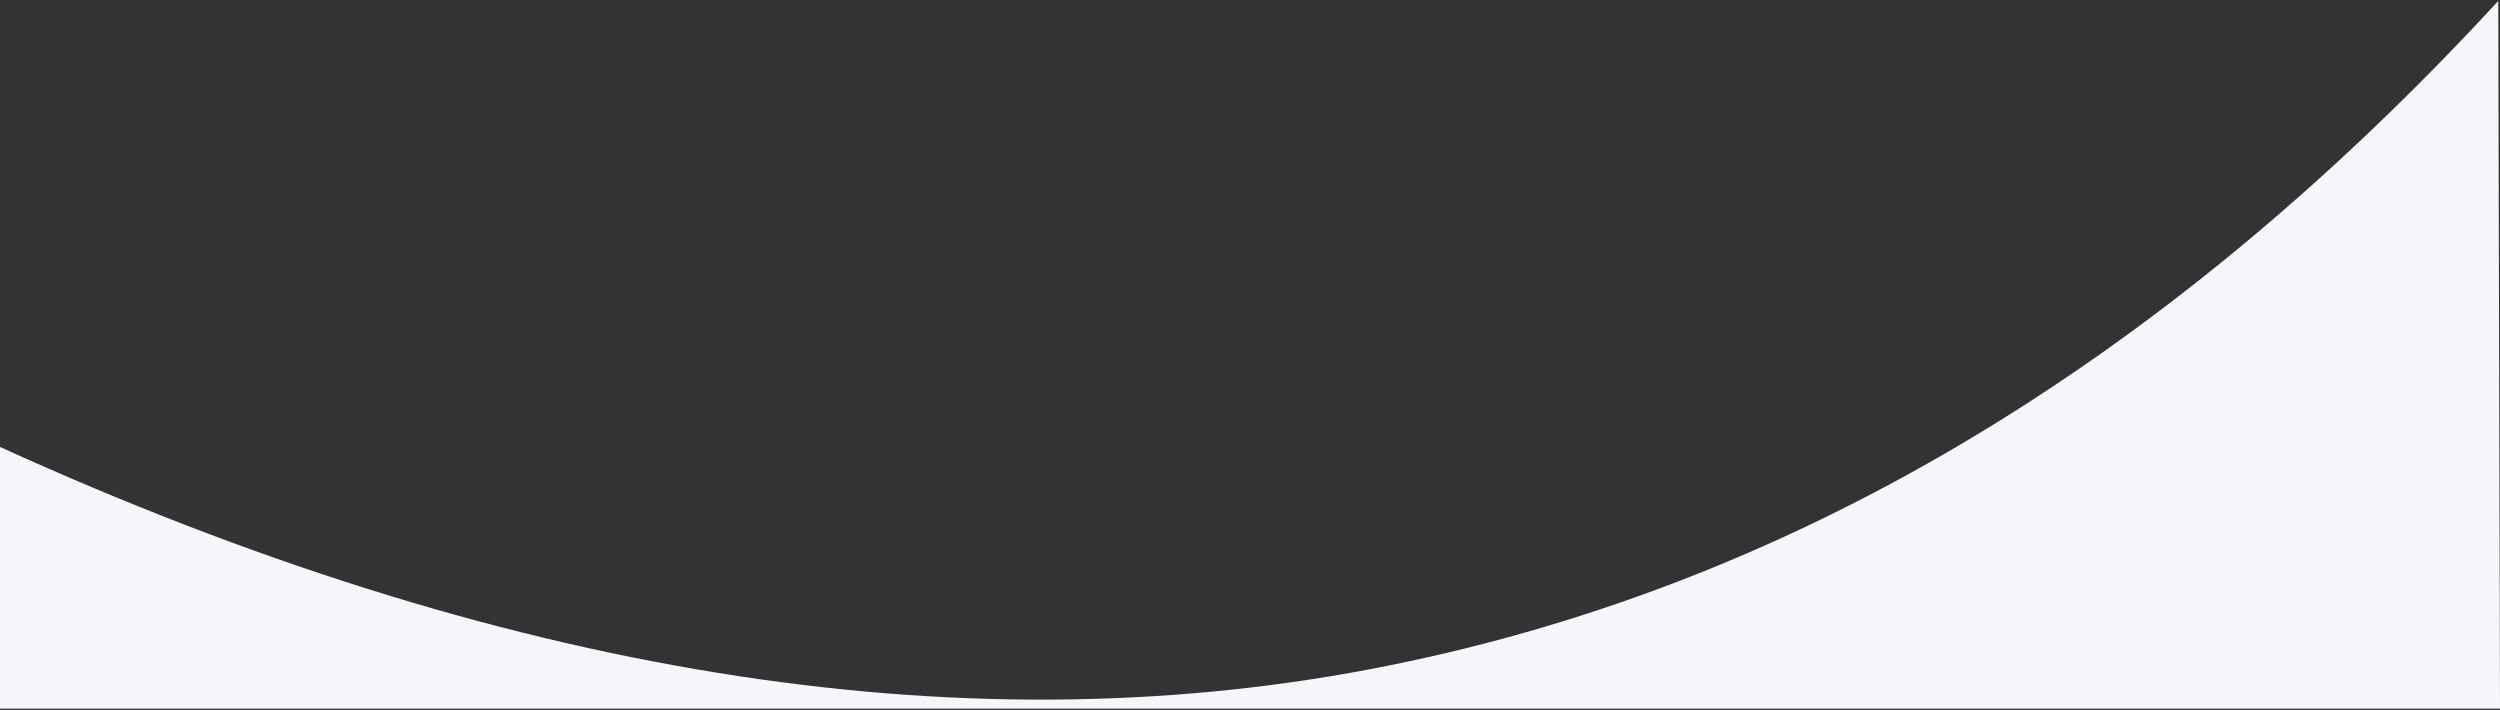 <?xml version="1.0" encoding="UTF-8"?>
<svg width="1440px" height="409px" viewBox="0 0 1440 409" version="1.1" xmlns="http://www.w3.org/2000/svg" xmlns:xlink="http://www.w3.org/1999/xlink">
    <rect x="0" y="0" width="1440" height="409" fill="#333333" stroke="none"/>
    <title>Curved egg top</title>
    <g id="💶-Landing-Page" stroke="none" stroke-width="1" fill="none" fill-rule="evenodd">
        <g id="🦒New-landing-page-v2" transform="translate(0, -520)" fill="#F7F5FC">
            <path d="M0,777.449 C287.333,908.118 550.333,950.798 789,905.491 C1027.667,860.183 1244.333,731.868 1439,520.544 L1440,928.204 L0,928.204 L0,777.449 Z" id="Curved-egg-top"></path>
        </g>
    </g>
</svg>